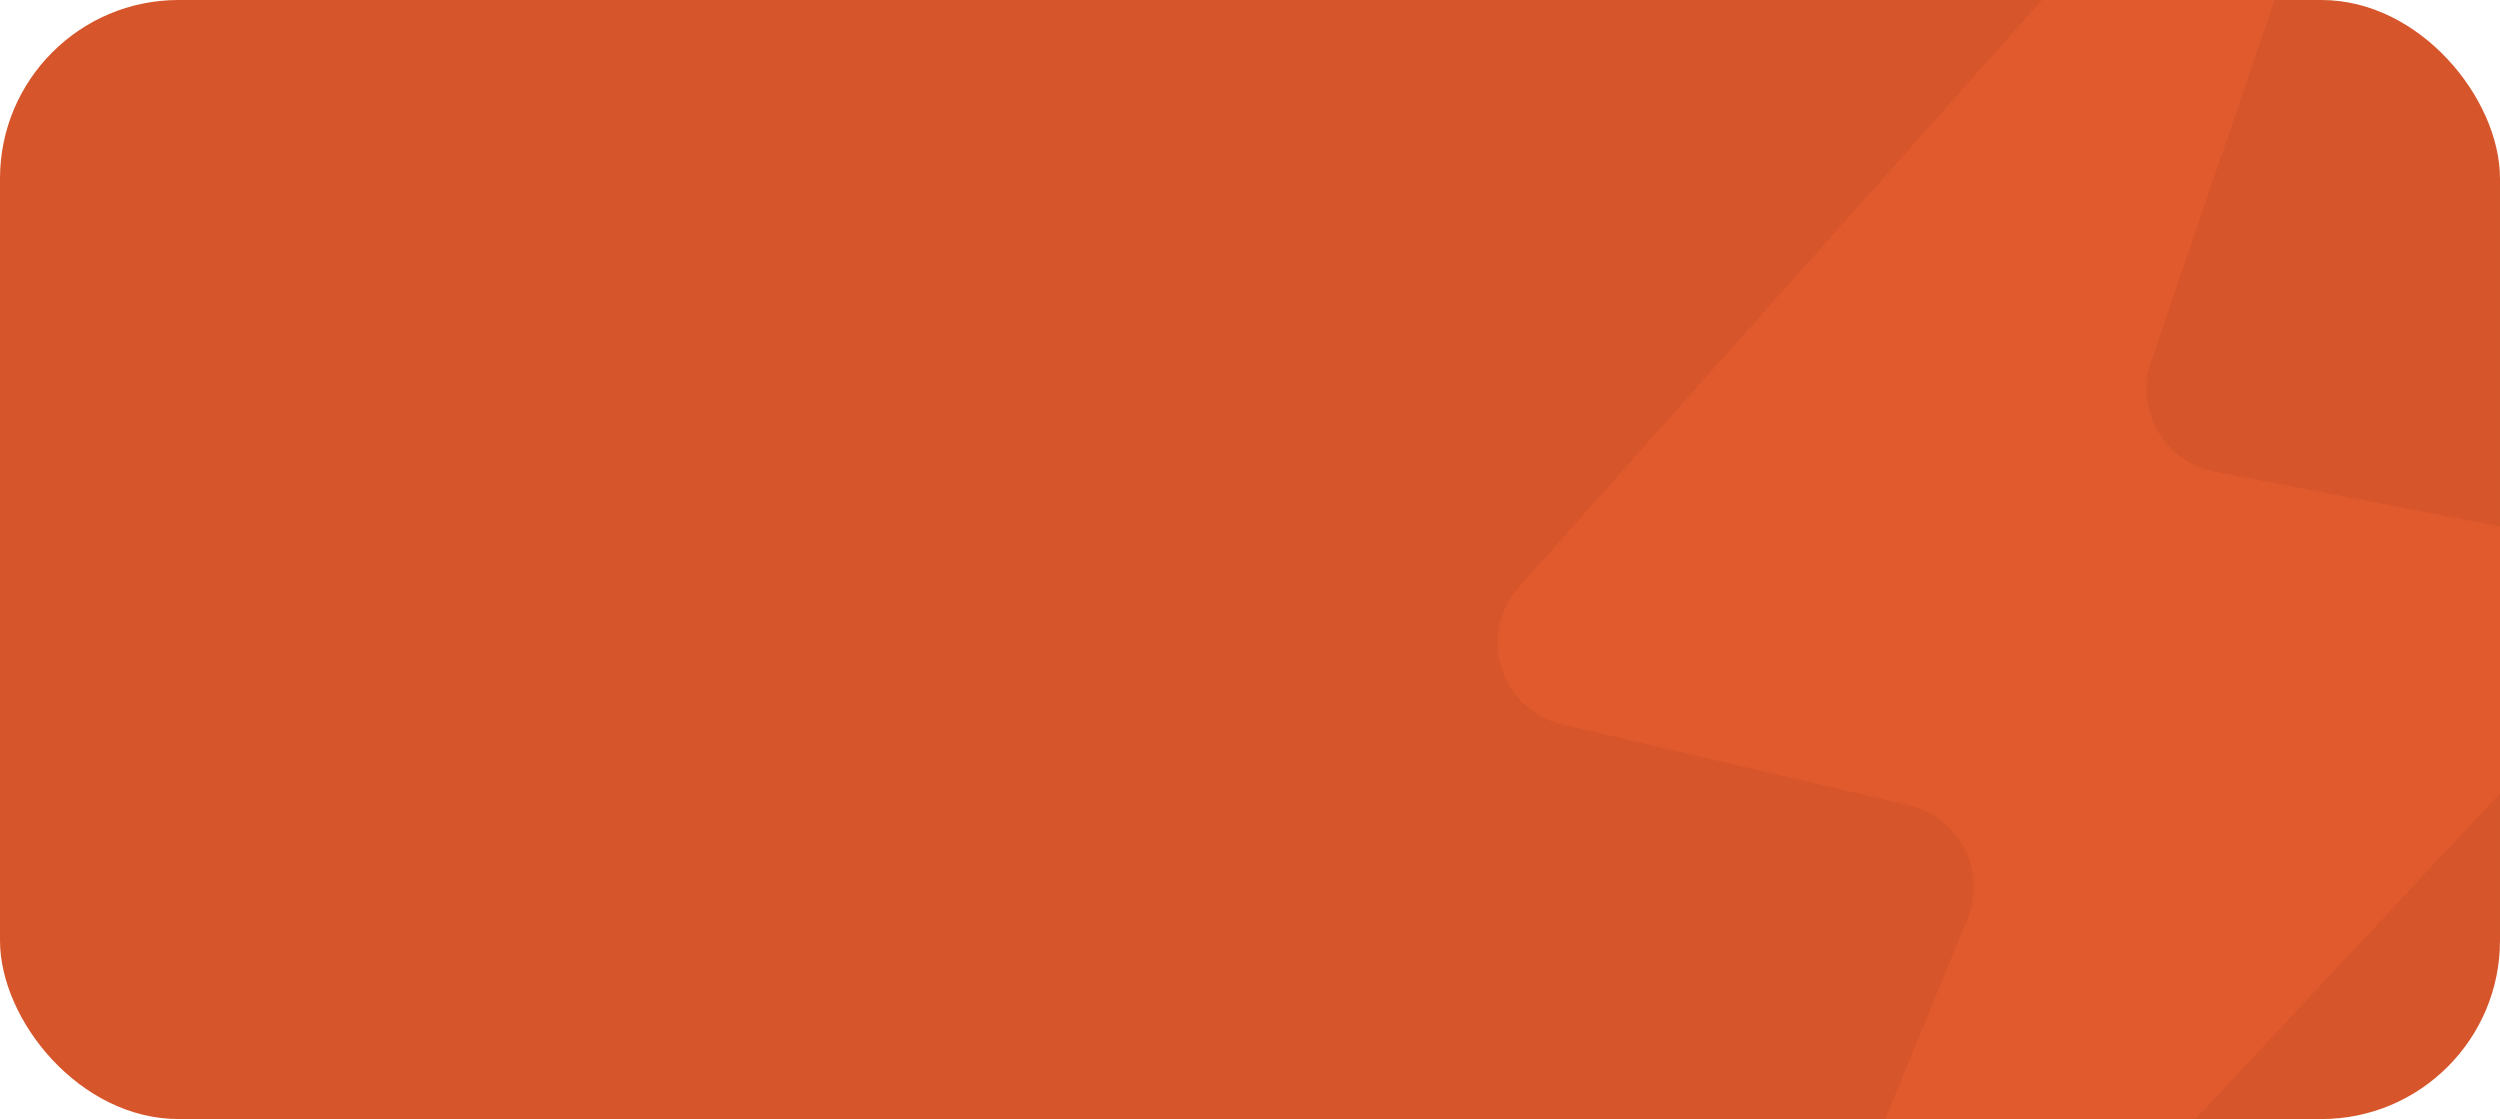 <?xml version="1.0" encoding="UTF-8"?> <svg xmlns="http://www.w3.org/2000/svg" width="420" height="188" viewBox="0 0 420 188" fill="none"> <rect width="420" height="188" rx="30" fill="#D6552A"></rect> <g clip-path="url(#clip0_145_878)"> <path d="M255.201 98.588L359.906 -18.9C370.156 -30.402 388.796 -19.518 383.817 -4.938L361.37 60.8C358.597 68.92 363.645 77.617 372.072 79.236L430.418 90.442C441.334 92.539 445.663 105.841 438.07 113.961L328.581 231.049C317.858 242.516 299.232 230.554 305.2 216.032L330.531 154.396C333.841 146.343 329.148 137.243 320.668 135.269L262.544 121.743C252.102 119.313 248.068 106.592 255.201 98.588Z" fill="#E15A2D"></path> </g> <defs> <clipPath id="clip0_145_878"> <path d="M150 0H420V158C420 174.569 406.569 188 390 188H150V0Z" fill="white"></path> </clipPath> </defs> </svg> 